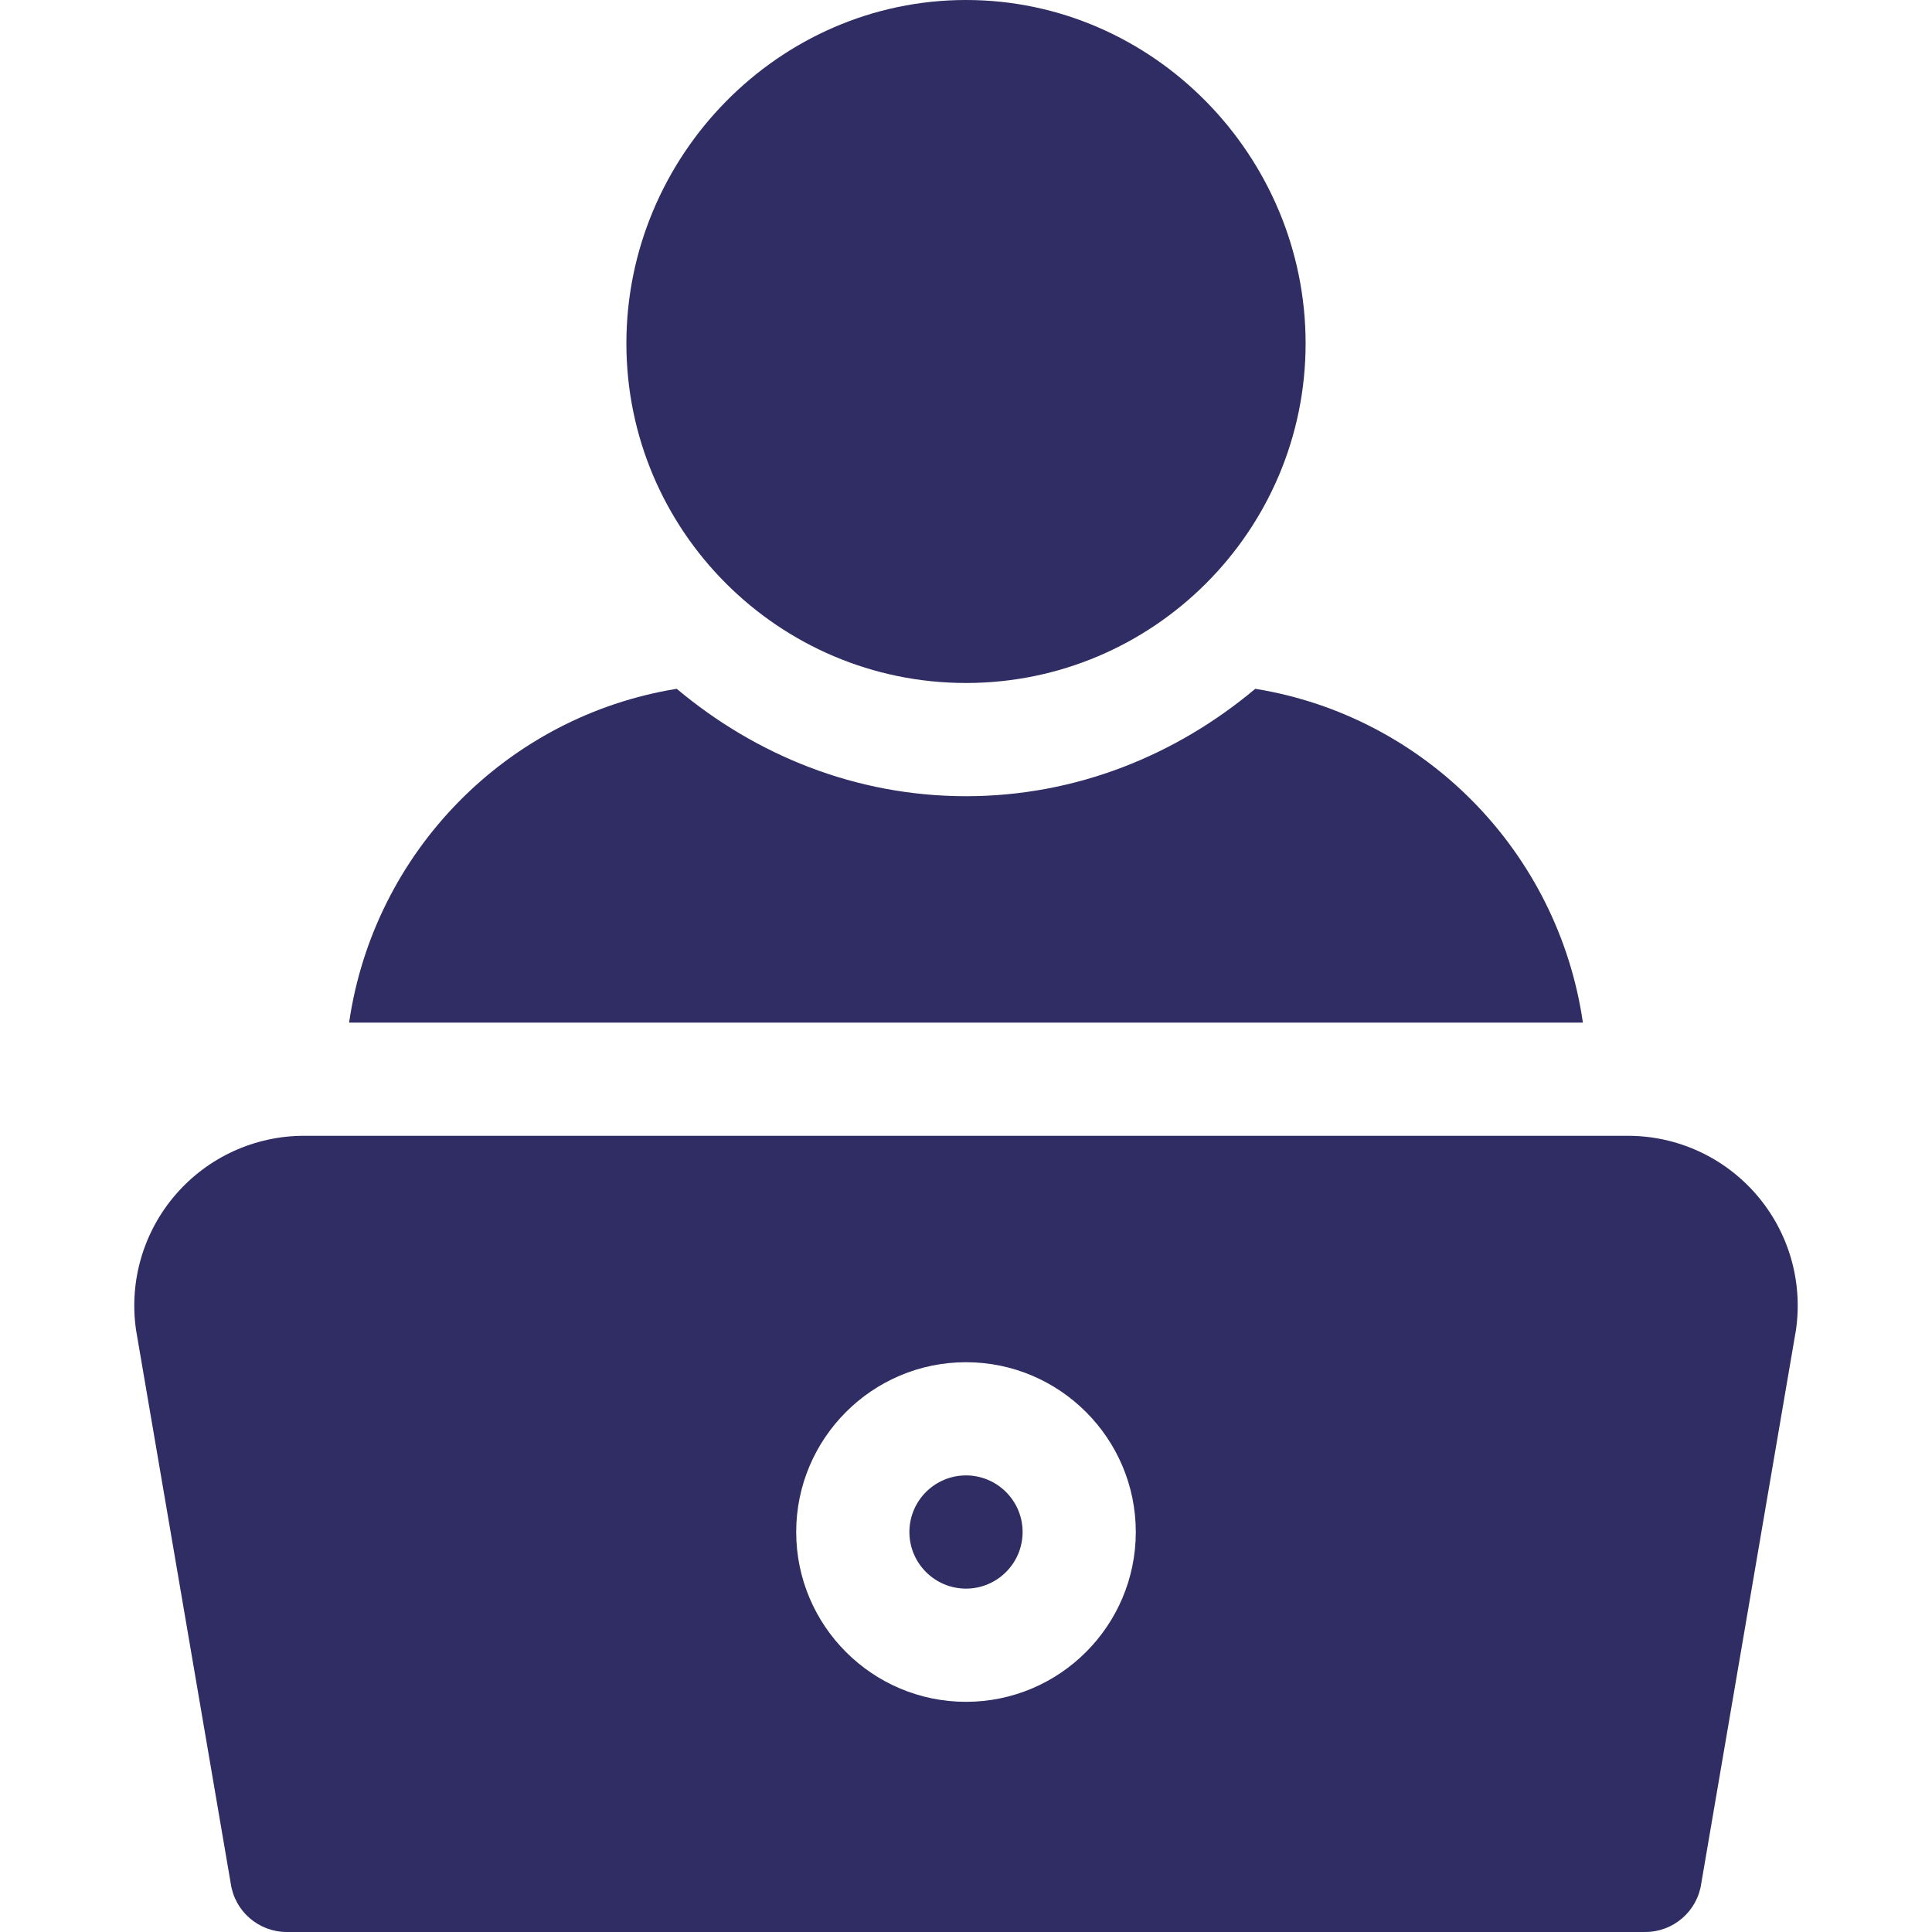 <svg width="124" height="124" viewBox="0 0 124 124" fill="none" xmlns="http://www.w3.org/2000/svg">
<path d="M62 0C49.98 0 40.203 10.02 40.203 22.039C40.203 34.059 49.98 43.836 62 43.836C74.019 43.836 83.797 34.059 83.797 22.039C83.797 10.02 74.019 0 62 0Z" fill="#2F2D63"/>
<path d="M62 94.695C59.996 94.695 58.367 96.324 58.367 98.328C58.367 100.332 59.996 101.961 62 101.961C64.004 101.961 65.633 100.332 65.633 98.328C65.633 96.324 64.004 94.695 62 94.695Z" fill="#2F2D63"/>
<path d="M112.714 76.656C110.642 74.268 107.644 72.898 104.483 72.898H19.517C16.356 72.898 13.358 74.268 11.286 76.656C9.215 79.043 8.281 82.208 8.728 85.34L14.809 120.882C15.064 122.67 16.597 124 18.406 124H105.594C107.403 124 108.936 122.67 109.191 120.882L115.272 85.34C115.719 82.207 114.786 79.043 112.714 76.656ZM62 109.227C55.99 109.227 51.102 104.338 51.102 98.328C51.102 92.319 55.99 87.43 62 87.43C68.01 87.43 72.898 92.319 72.898 98.328C72.898 104.338 68.01 109.227 62 109.227Z" fill="#2F2D63"/>
<path d="M80.566 44.209C75.515 48.447 69.093 51.102 62 51.102C54.907 51.102 48.485 48.447 43.434 44.209C32.541 45.97 23.996 54.669 22.406 65.633H101.594C100.004 54.669 91.459 45.97 80.566 44.209Z" fill="#2F2D63"/>
</svg>
